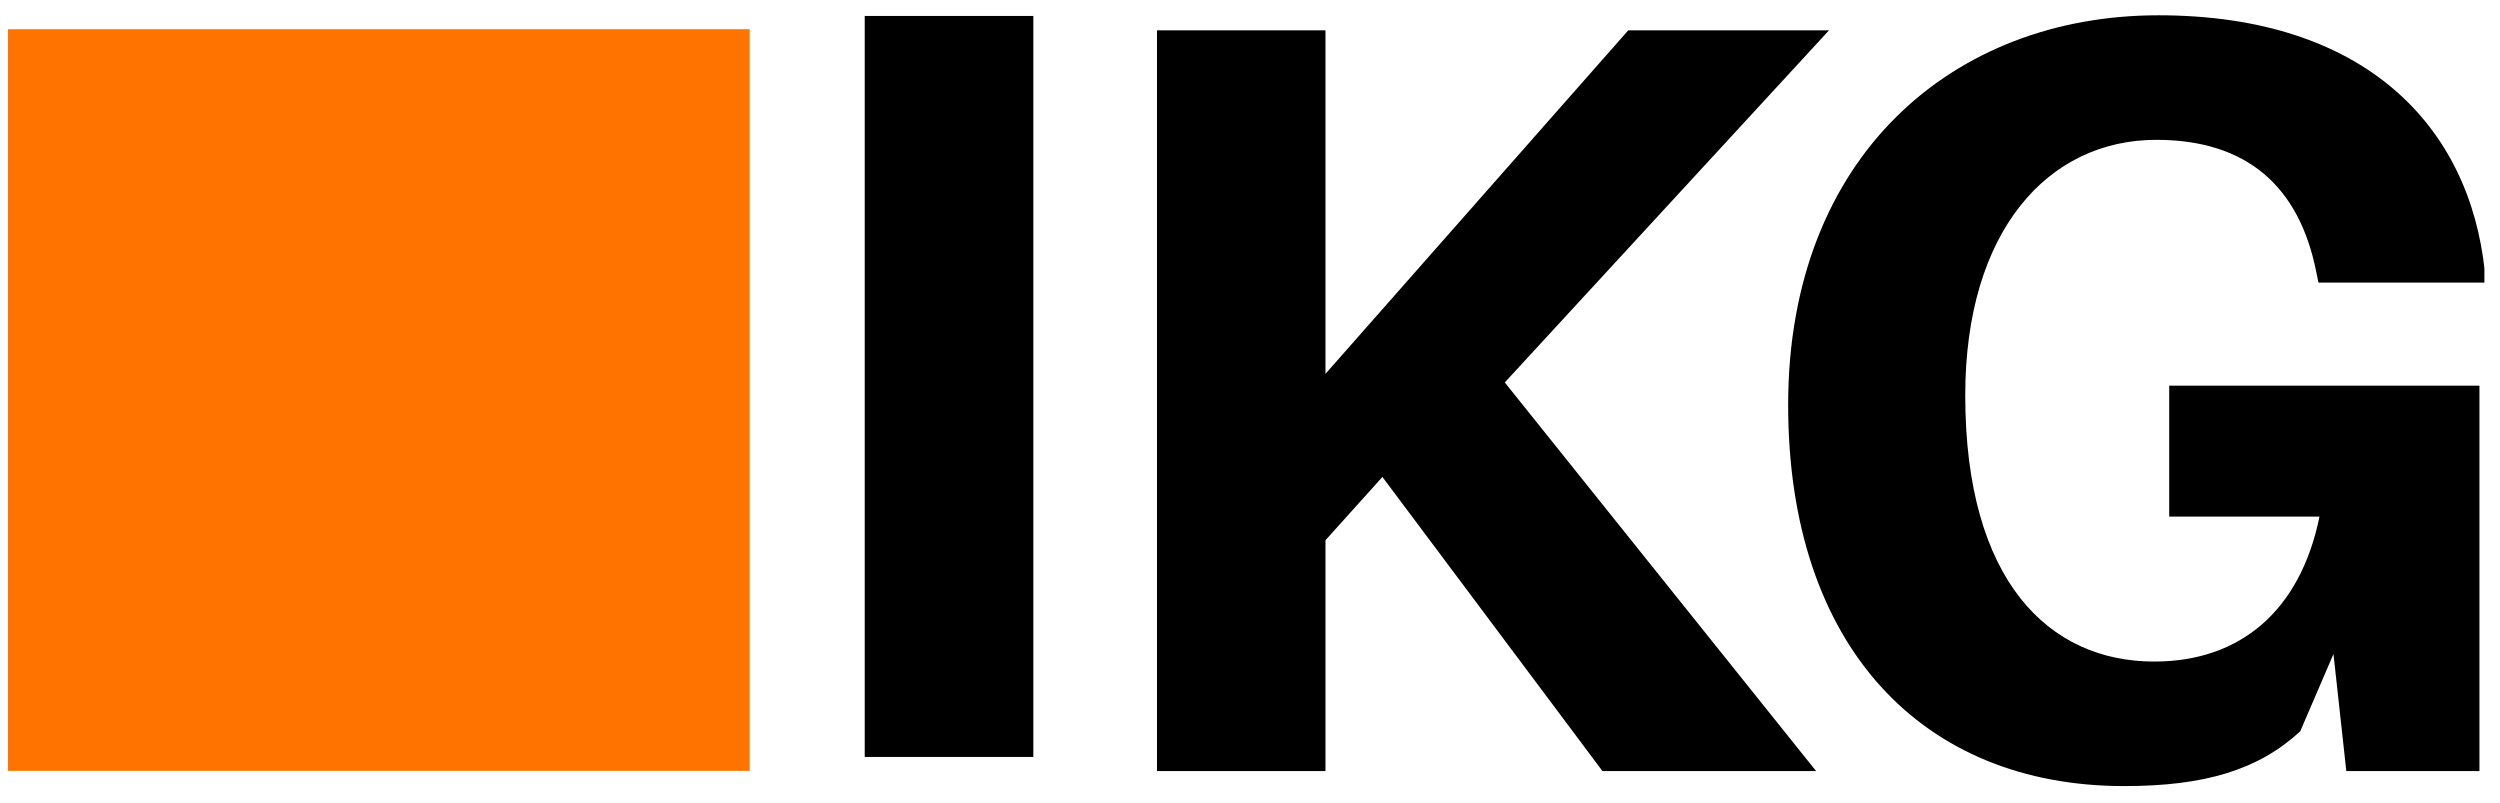 <svg xmlns="http://www.w3.org/2000/svg" xmlns:xlink="http://www.w3.org/1999/xlink" width="218" zoomAndPan="magnify" viewBox="0 0 163.5 52.5" height="70" preserveAspectRatio="xMidYMid meet" version="1.0"><defs><g/><clipPath id="48b47ed067"><path d="M 0.523 1.91 L 49.027 1.91 L 49.027 50.414 L 0.523 50.414 Z M 0.523 1.91 " clip-rule="nonzero"/></clipPath><clipPath id="c99ea3383c"><path d="M 116 1 L 162.48 1 L 162.48 52 L 116 52 Z M 116 1 " clip-rule="nonzero"/></clipPath></defs><g clip-path="url(#48b47ed067)"><path fill="#ff7400" d="M 0.523 1.91 L 49.027 1.91 L 49.027 50.414 L 0.523 50.414 Z M 0.523 1.91 " fill-opacity="1" fill-rule="nonzero"/></g><g fill="#000000" fill-opacity="1"><g transform="translate(50.584, 49.504)"><g><path d="M 16.996 0 L 16.996 -48.461 L 5.969 -48.461 L 5.969 0 Z M 16.996 0 "/></g></g></g><g fill="#000000" fill-opacity="1"><g transform="translate(69.698, 50.426)"><g><path d="M 28.715 -25.414 L 49.918 -48.441 L 36.789 -48.441 L 16.988 -25.977 L 16.988 -48.441 L 5.969 -48.441 L 5.969 0 L 16.988 0 L 16.988 -15.094 L 20.711 -19.234 L 35.102 0 L 49.074 0 Z M 28.715 -25.414 "/></g></g></g><g clip-path="url(#c99ea3383c)"><g fill="#000000" fill-opacity="1"><g transform="translate(113.293, 50.426)"><g><path d="M 28.574 -25.203 L 28.574 -16.641 L 38.402 -16.641 C 37.141 -10.461 33.207 -7.16 27.59 -7.16 C 20.711 -7.16 15.234 -12.426 15.234 -24.57 C 15.234 -35.312 20.641 -41.281 27.73 -41.281 C 33.629 -41.281 37.07 -38.262 38.191 -32.645 L 38.332 -31.945 L 49.285 -31.945 L 49.215 -32.645 C 48.23 -42.195 41.352 -49.426 27.871 -49.426 C 14.461 -49.426 3.652 -40.227 3.652 -23.941 C 3.652 -8.145 12.426 0.984 25.625 0.984 C 30.891 0.984 34.402 -0.07 37.141 -2.598 L 39.316 -7.652 L 40.156 0 L 48.863 0 L 48.863 -25.203 Z M 28.574 -25.203 "/></g></g></g></g></svg>
